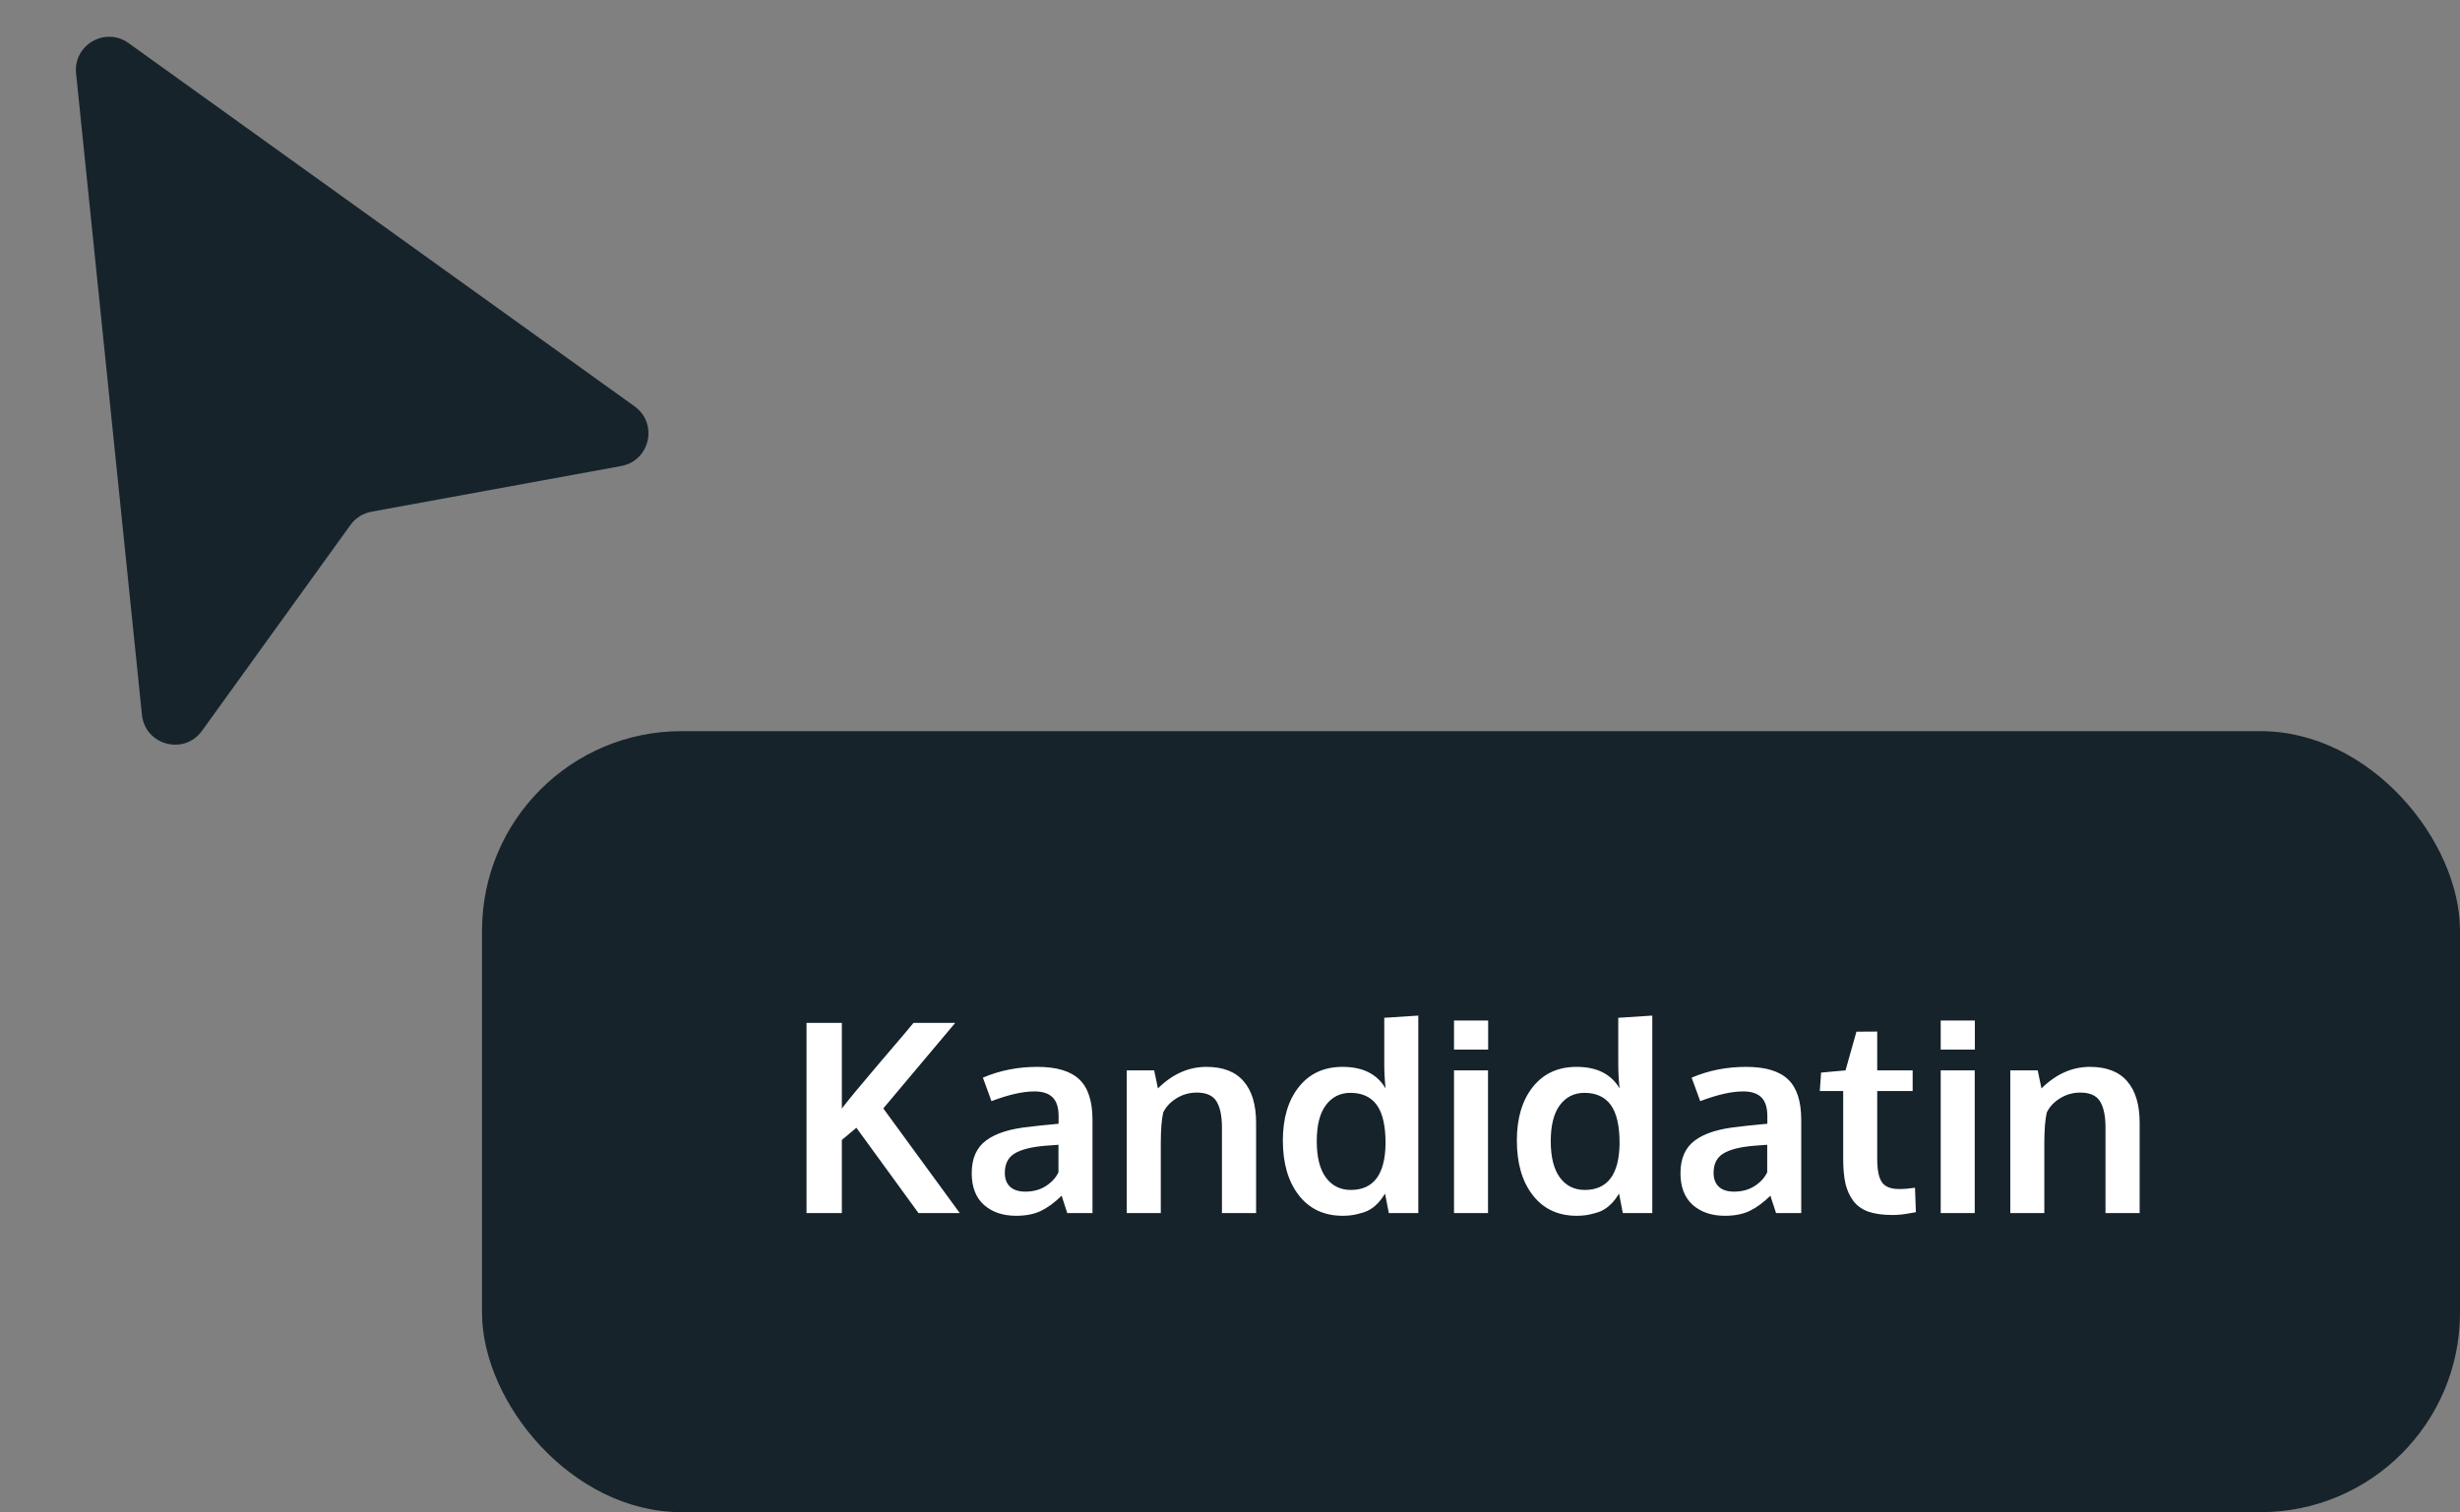 <svg width="148" height="91" viewBox="0 0 148 91" fill="none" xmlns="http://www.w3.org/2000/svg">
<rect x="0" y="0" width="148" height="91" fill="#808080" stroke="none"/>
<rect x="29" y="44" width="119" height="47" rx="12" fill="#16232B"/>
<path d="M48.523 73V61.555H50.648V66.711C51.018 66.221 51.773 65.307 52.914 63.969C54.06 62.63 54.742 61.825 54.961 61.555H57.469L53.141 66.703L57.742 73H55.258L51.523 67.867L50.648 68.602V73H48.523ZM61.133 73.164C60.336 73.164 59.69 72.945 59.195 72.508C58.706 72.065 58.461 71.43 58.461 70.602C58.461 69.711 58.753 69.052 59.336 68.625C59.919 68.193 60.8 67.919 61.977 67.805C62.138 67.784 62.312 67.763 62.5 67.742C62.688 67.721 62.898 67.701 63.133 67.68C63.367 67.659 63.552 67.641 63.688 67.625V67.172C63.688 66.651 63.568 66.273 63.328 66.039C63.089 65.799 62.724 65.68 62.234 65.68C61.536 65.68 60.675 65.875 59.648 66.266C59.643 66.25 59.557 66.013 59.391 65.555C59.224 65.096 59.138 64.862 59.133 64.852C60.143 64.419 61.237 64.203 62.414 64.203C63.57 64.203 64.412 64.456 64.938 64.961C65.463 65.461 65.727 66.273 65.727 67.398V73H64.211C64.206 72.979 64.148 72.805 64.039 72.477C63.93 72.148 63.875 71.974 63.875 71.953C63.448 72.37 63.029 72.677 62.617 72.875C62.211 73.068 61.716 73.164 61.133 73.164ZM61.688 71.711C62.161 71.711 62.573 71.599 62.922 71.375C63.276 71.146 63.529 70.87 63.68 70.547V68.891C63.664 68.891 63.526 68.901 63.266 68.922C63.01 68.943 62.872 68.953 62.852 68.953C62.023 69.026 61.417 69.182 61.031 69.422C60.646 69.662 60.453 70.047 60.453 70.578C60.453 70.943 60.56 71.224 60.773 71.422C60.987 71.615 61.292 71.711 61.688 71.711ZM67.789 73V64.414H69.438L69.664 65.5C70.539 64.635 71.51 64.203 72.578 64.203C73.578 64.203 74.326 64.492 74.82 65.07C75.32 65.643 75.57 66.477 75.57 67.57V73H73.516V67.82C73.51 67.128 73.398 66.609 73.18 66.266C72.961 65.922 72.568 65.75 72 65.75C71.557 65.75 71.151 65.865 70.781 66.094C70.417 66.318 70.151 66.602 69.984 66.945C69.885 67.352 69.836 67.977 69.836 68.82V73H67.789ZM80.781 73.164C79.662 73.164 78.781 72.753 78.141 71.93C77.5 71.107 77.18 70.008 77.18 68.633C77.18 67.299 77.497 66.229 78.133 65.422C78.773 64.609 79.654 64.203 80.773 64.203C81.992 64.203 82.854 64.635 83.359 65.5C83.307 64.99 83.281 64.497 83.281 64.023V61.25L85.328 61.117V73H83.555L83.328 71.828C83.24 71.969 83.156 72.091 83.078 72.195C83.005 72.294 82.896 72.412 82.75 72.547C82.604 72.677 82.445 72.784 82.273 72.867C82.107 72.945 81.893 73.013 81.633 73.07C81.378 73.133 81.094 73.164 80.781 73.164ZM81.266 71.609C82.641 71.609 83.338 70.674 83.359 68.805C83.359 67.747 83.182 66.977 82.828 66.492C82.474 66.008 81.945 65.766 81.242 65.766C80.628 65.766 80.135 66.013 79.766 66.508C79.401 66.997 79.219 67.721 79.219 68.68C79.219 69.633 79.401 70.359 79.766 70.859C80.135 71.359 80.635 71.609 81.266 71.609ZM87.477 73V64.414H89.523V73H87.477ZM87.477 63.164V61.414H89.531V63.164H87.477ZM94.859 73.164C93.74 73.164 92.859 72.753 92.219 71.93C91.578 71.107 91.258 70.008 91.258 68.633C91.258 67.299 91.576 66.229 92.211 65.422C92.852 64.609 93.732 64.203 94.852 64.203C96.07 64.203 96.932 64.635 97.438 65.5C97.385 64.99 97.359 64.497 97.359 64.023V61.25L99.406 61.117V73H97.633L97.406 71.828C97.318 71.969 97.234 72.091 97.156 72.195C97.083 72.294 96.974 72.412 96.828 72.547C96.682 72.677 96.523 72.784 96.352 72.867C96.185 72.945 95.971 73.013 95.711 73.07C95.456 73.133 95.172 73.164 94.859 73.164ZM95.344 71.609C96.719 71.609 97.417 70.674 97.438 68.805C97.438 67.747 97.26 66.977 96.906 66.492C96.552 66.008 96.023 65.766 95.32 65.766C94.706 65.766 94.213 66.013 93.844 66.508C93.479 66.997 93.297 67.721 93.297 68.68C93.297 69.633 93.479 70.359 93.844 70.859C94.213 71.359 94.713 71.609 95.344 71.609ZM103.773 73.164C102.977 73.164 102.331 72.945 101.836 72.508C101.346 72.065 101.102 71.43 101.102 70.602C101.102 69.711 101.393 69.052 101.977 68.625C102.56 68.193 103.44 67.919 104.617 67.805C104.779 67.784 104.953 67.763 105.141 67.742C105.328 67.721 105.539 67.701 105.773 67.68C106.008 67.659 106.193 67.641 106.328 67.625V67.172C106.328 66.651 106.208 66.273 105.969 66.039C105.729 65.799 105.365 65.68 104.875 65.68C104.177 65.68 103.315 65.875 102.289 66.266C102.284 66.25 102.198 66.013 102.031 65.555C101.865 65.096 101.779 64.862 101.773 64.852C102.784 64.419 103.878 64.203 105.055 64.203C106.211 64.203 107.052 64.456 107.578 64.961C108.104 65.461 108.367 66.273 108.367 67.398V73H106.852C106.846 72.979 106.789 72.805 106.68 72.477C106.57 72.148 106.516 71.974 106.516 71.953C106.089 72.37 105.669 72.677 105.258 72.875C104.852 73.068 104.357 73.164 103.773 73.164ZM104.328 71.711C104.802 71.711 105.214 71.599 105.562 71.375C105.917 71.146 106.169 70.87 106.32 70.547V68.891C106.305 68.891 106.167 68.901 105.906 68.922C105.651 68.943 105.513 68.953 105.492 68.953C104.664 69.026 104.057 69.182 103.672 69.422C103.286 69.662 103.094 70.047 103.094 70.578C103.094 70.943 103.201 71.224 103.414 71.422C103.628 71.615 103.932 71.711 104.328 71.711ZM113.859 73.117C113.276 73.117 112.789 73.049 112.398 72.914C112.013 72.773 111.711 72.555 111.492 72.258C111.273 71.961 111.117 71.612 111.023 71.211C110.935 70.805 110.891 70.305 110.891 69.711V65.656H109.484L109.562 64.547L111.031 64.414L111.688 62.086L112.938 62.078V64.414H115.07V65.656H112.938V69.75C112.938 70.401 113.031 70.865 113.219 71.141C113.406 71.417 113.753 71.555 114.258 71.555C114.555 71.555 114.872 71.529 115.211 71.477L115.266 72.945C115.255 72.945 115.19 72.958 115.07 72.984C114.956 73.005 114.844 73.023 114.734 73.039C114.63 73.06 114.495 73.078 114.328 73.094C114.161 73.109 114.005 73.117 113.859 73.117ZM116.758 73V64.414H118.805V73H116.758ZM116.758 63.164V61.414H118.812V63.164H116.758ZM120.945 73V64.414H122.594L122.82 65.5C123.695 64.635 124.667 64.203 125.734 64.203C126.734 64.203 127.482 64.492 127.977 65.07C128.477 65.643 128.727 66.477 128.727 67.57V73H126.672V67.82C126.667 67.128 126.555 66.609 126.336 66.266C126.117 65.922 125.724 65.75 125.156 65.75C124.714 65.75 124.307 65.865 123.938 66.094C123.573 66.318 123.307 66.602 123.141 66.945C123.042 67.352 122.992 67.977 122.992 68.82V73H120.945Z" fill="white"/>
<path d="M12.152 43.981C11.076 45.472 8.728 44.845 8.54 43.016L4.577 4.421C4.401 2.706 6.333 1.587 7.733 2.592L38.177 24.453C39.61 25.483 39.106 27.728 37.37 28.045L22.346 30.794C21.838 30.887 21.386 31.173 21.084 31.592L12.152 43.981Z" fill="#16232B"/>
</svg>
